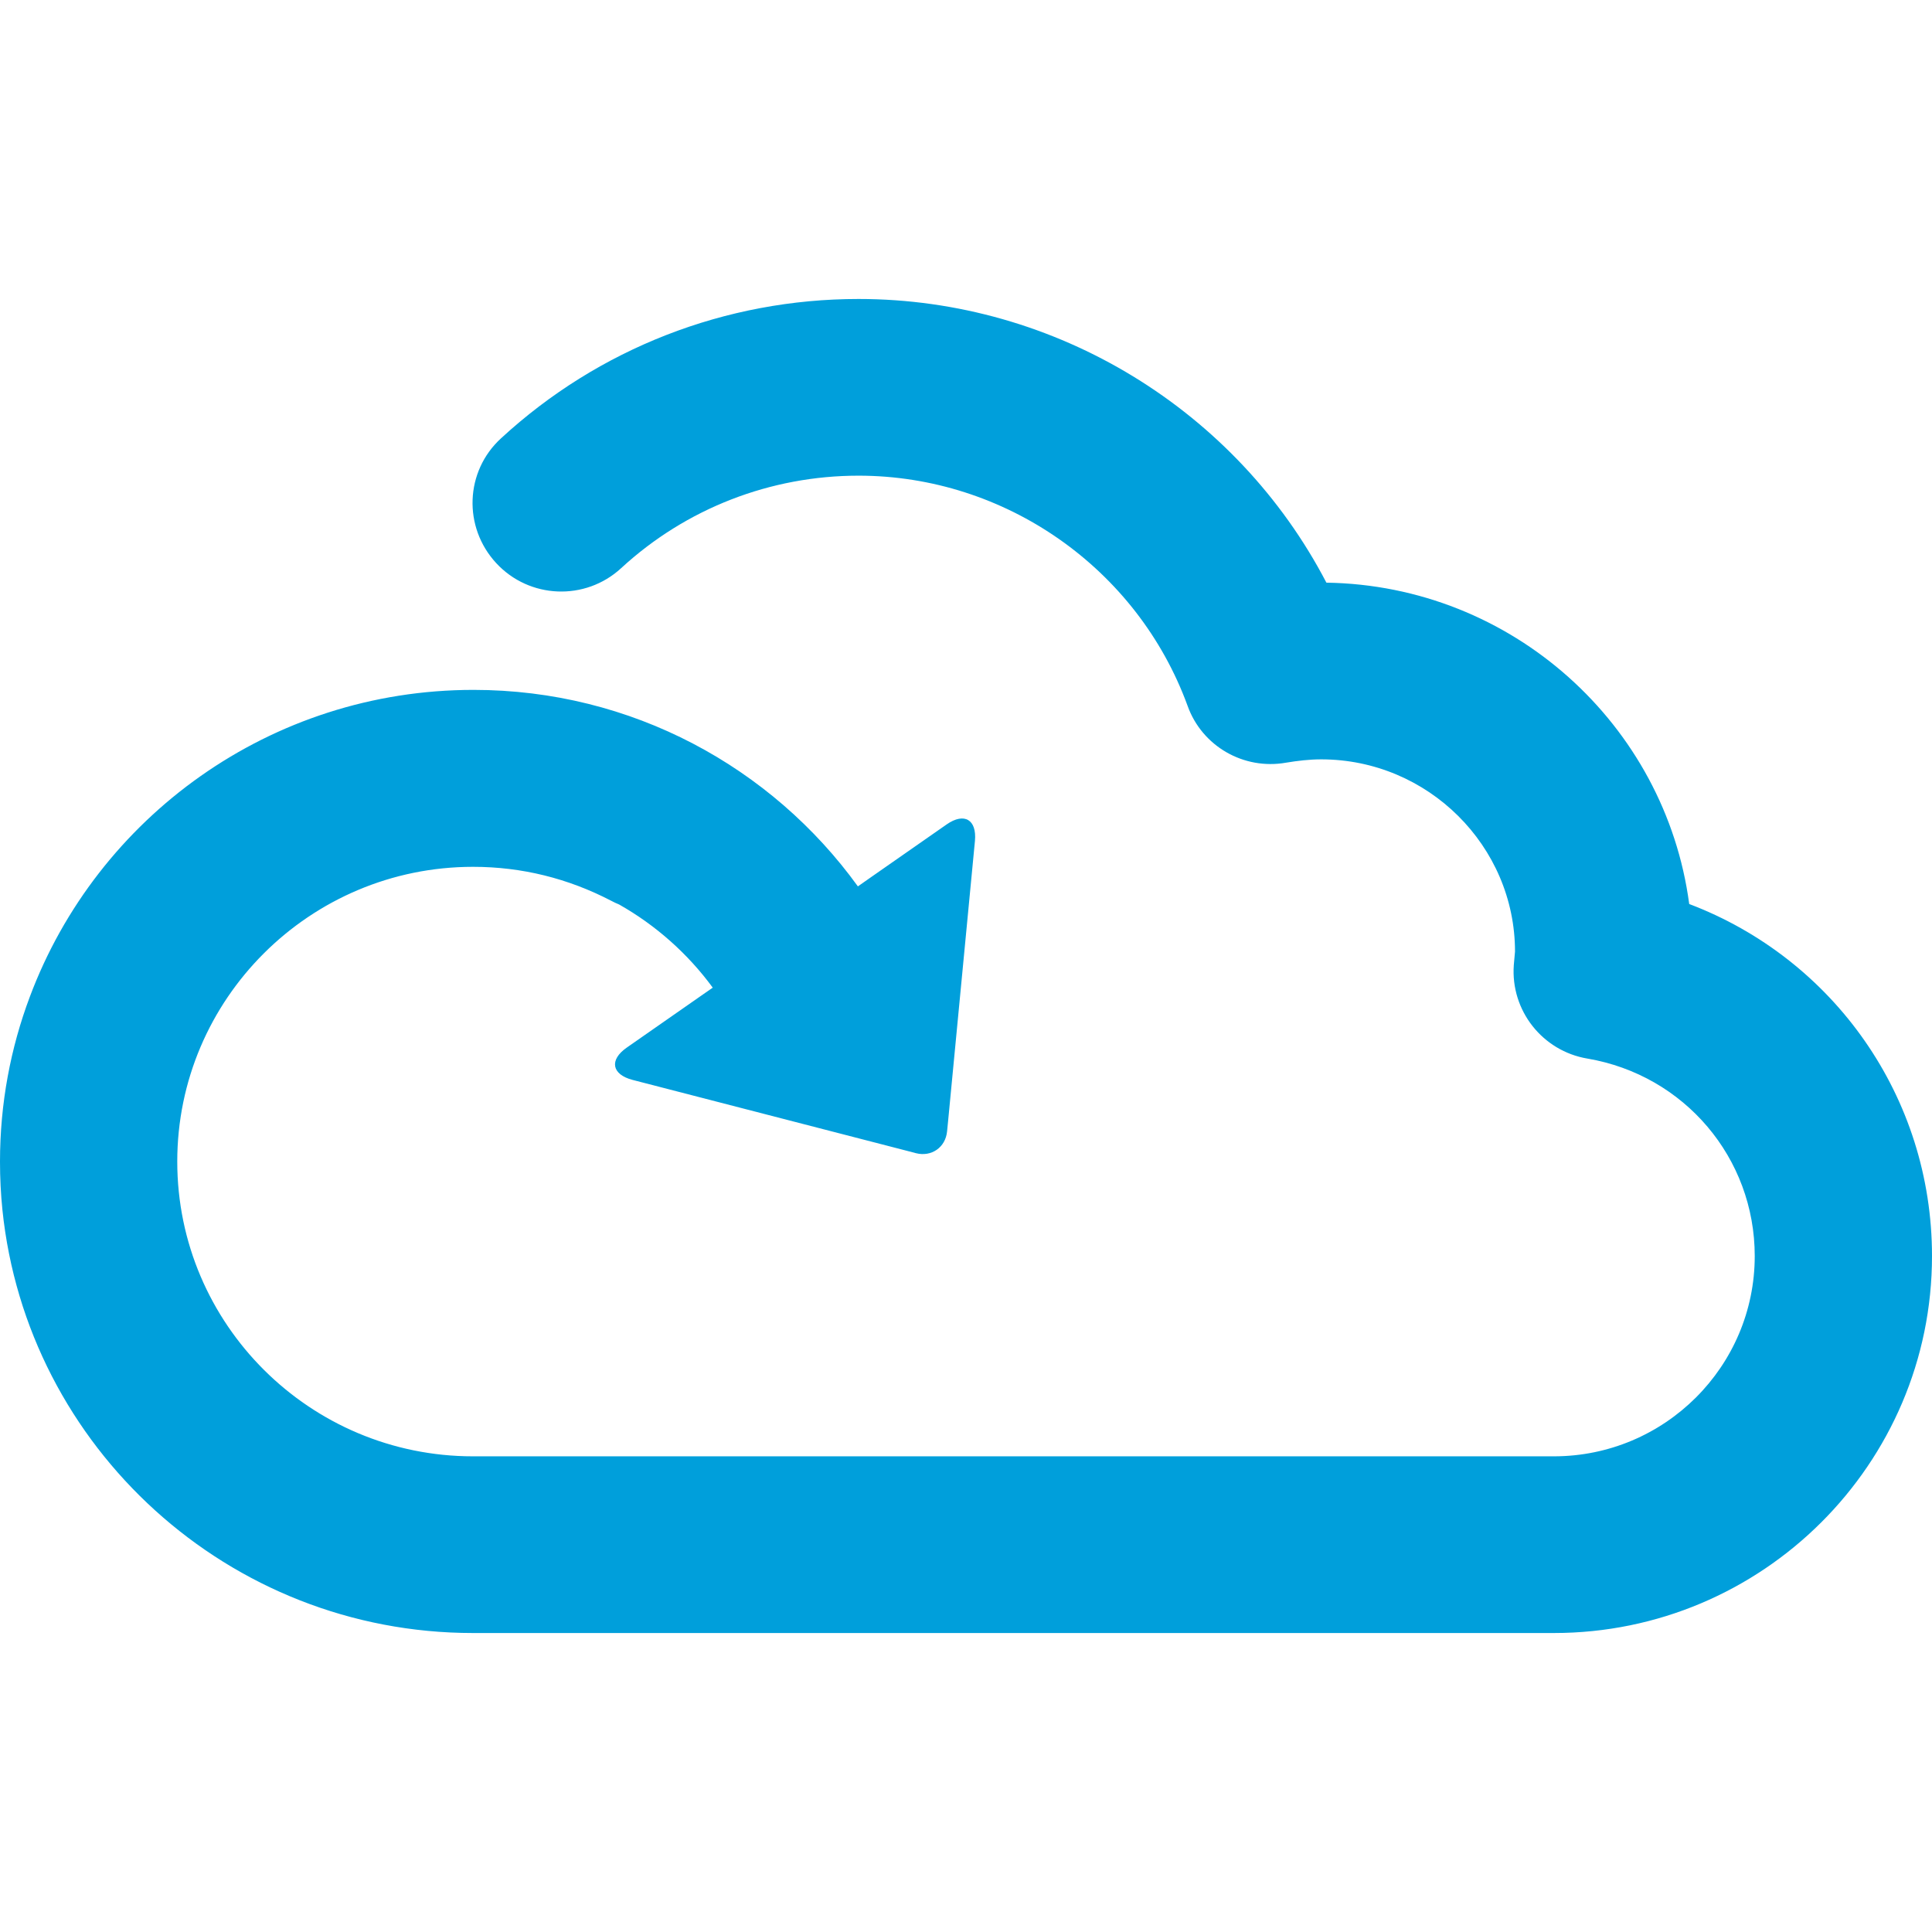 <svg width="24" height="24" viewBox="0 0 24 24" xmlns="http://www.w3.org/2000/svg"><path d="M20.984,11.23 C20.688,9.003 18.785,7.273 16.477,7.238 C15.364,5.102 13.123,3.714 10.665,3.714 C9.012,3.714 7.435,4.329 6.225,5.444 C5.776,5.854 5.75,6.547 6.164,6.995 C6.575,7.44 7.271,7.469 7.717,7.057 C8.522,6.316 9.57,5.909 10.665,5.909 C12.486,5.909 14.13,7.06 14.753,8.769 C14.932,9.269 15.449,9.568 15.977,9.474 C16.118,9.451 16.262,9.433 16.412,9.433 C17.739,9.433 18.82,10.51 18.82,11.821 L18.805,11.988 C18.764,12.553 19.161,13.056 19.719,13.15 C20.925,13.355 21.798,14.385 21.798,15.603 C21.798,16.975 20.679,18.091 19.302,18.091 L5.876,18.091 C3.85,18.091 2.202,16.449 2.202,14.429 C2.202,12.41 3.85,10.768 5.876,10.768 C6.481,10.768 7.056,10.911 7.591,11.189 C7.624,11.207 7.657,11.222 7.691,11.236 C8.149,11.495 8.545,11.848 8.854,12.269 L8.713,12.367 L7.784,13.015 C7.566,13.168 7.599,13.347 7.858,13.415 L11.259,14.294 L11.377,14.325 C11.571,14.375 11.746,14.253 11.765,14.054 L11.777,13.933 L12.111,10.447 C12.136,10.181 11.978,10.089 11.76,10.241 L10.831,10.889 L10.657,11.011 C9.589,9.533 7.849,8.57 5.882,8.57 C3.358,8.57 1.205,10.154 0.371,12.381 C0.131,13.019 3.55271368e-15,13.709 3.55271368e-15,14.429 L3.55271368e-15,14.431 L3.55271368e-15,14.432 C3.55271368e-15,14.634 0.01,14.833 0.03,15.029 C0.333,17.979 2.84,20.286 5.876,20.286 L6.206,20.286 L9.657,20.286 L11.426,20.286 L11.585,20.286 L12.655,20.286 L12.847,20.286 L12.952,20.286 L13.116,20.286 C13.116,20.286 13.116,20.286 13.116,20.286 L19.302,20.286 C21.892,20.286 24,18.187 24,15.603 C24,13.624 22.775,11.909 20.984,11.23" fill="#009FDB" fill-rule="evenodd"/></svg>